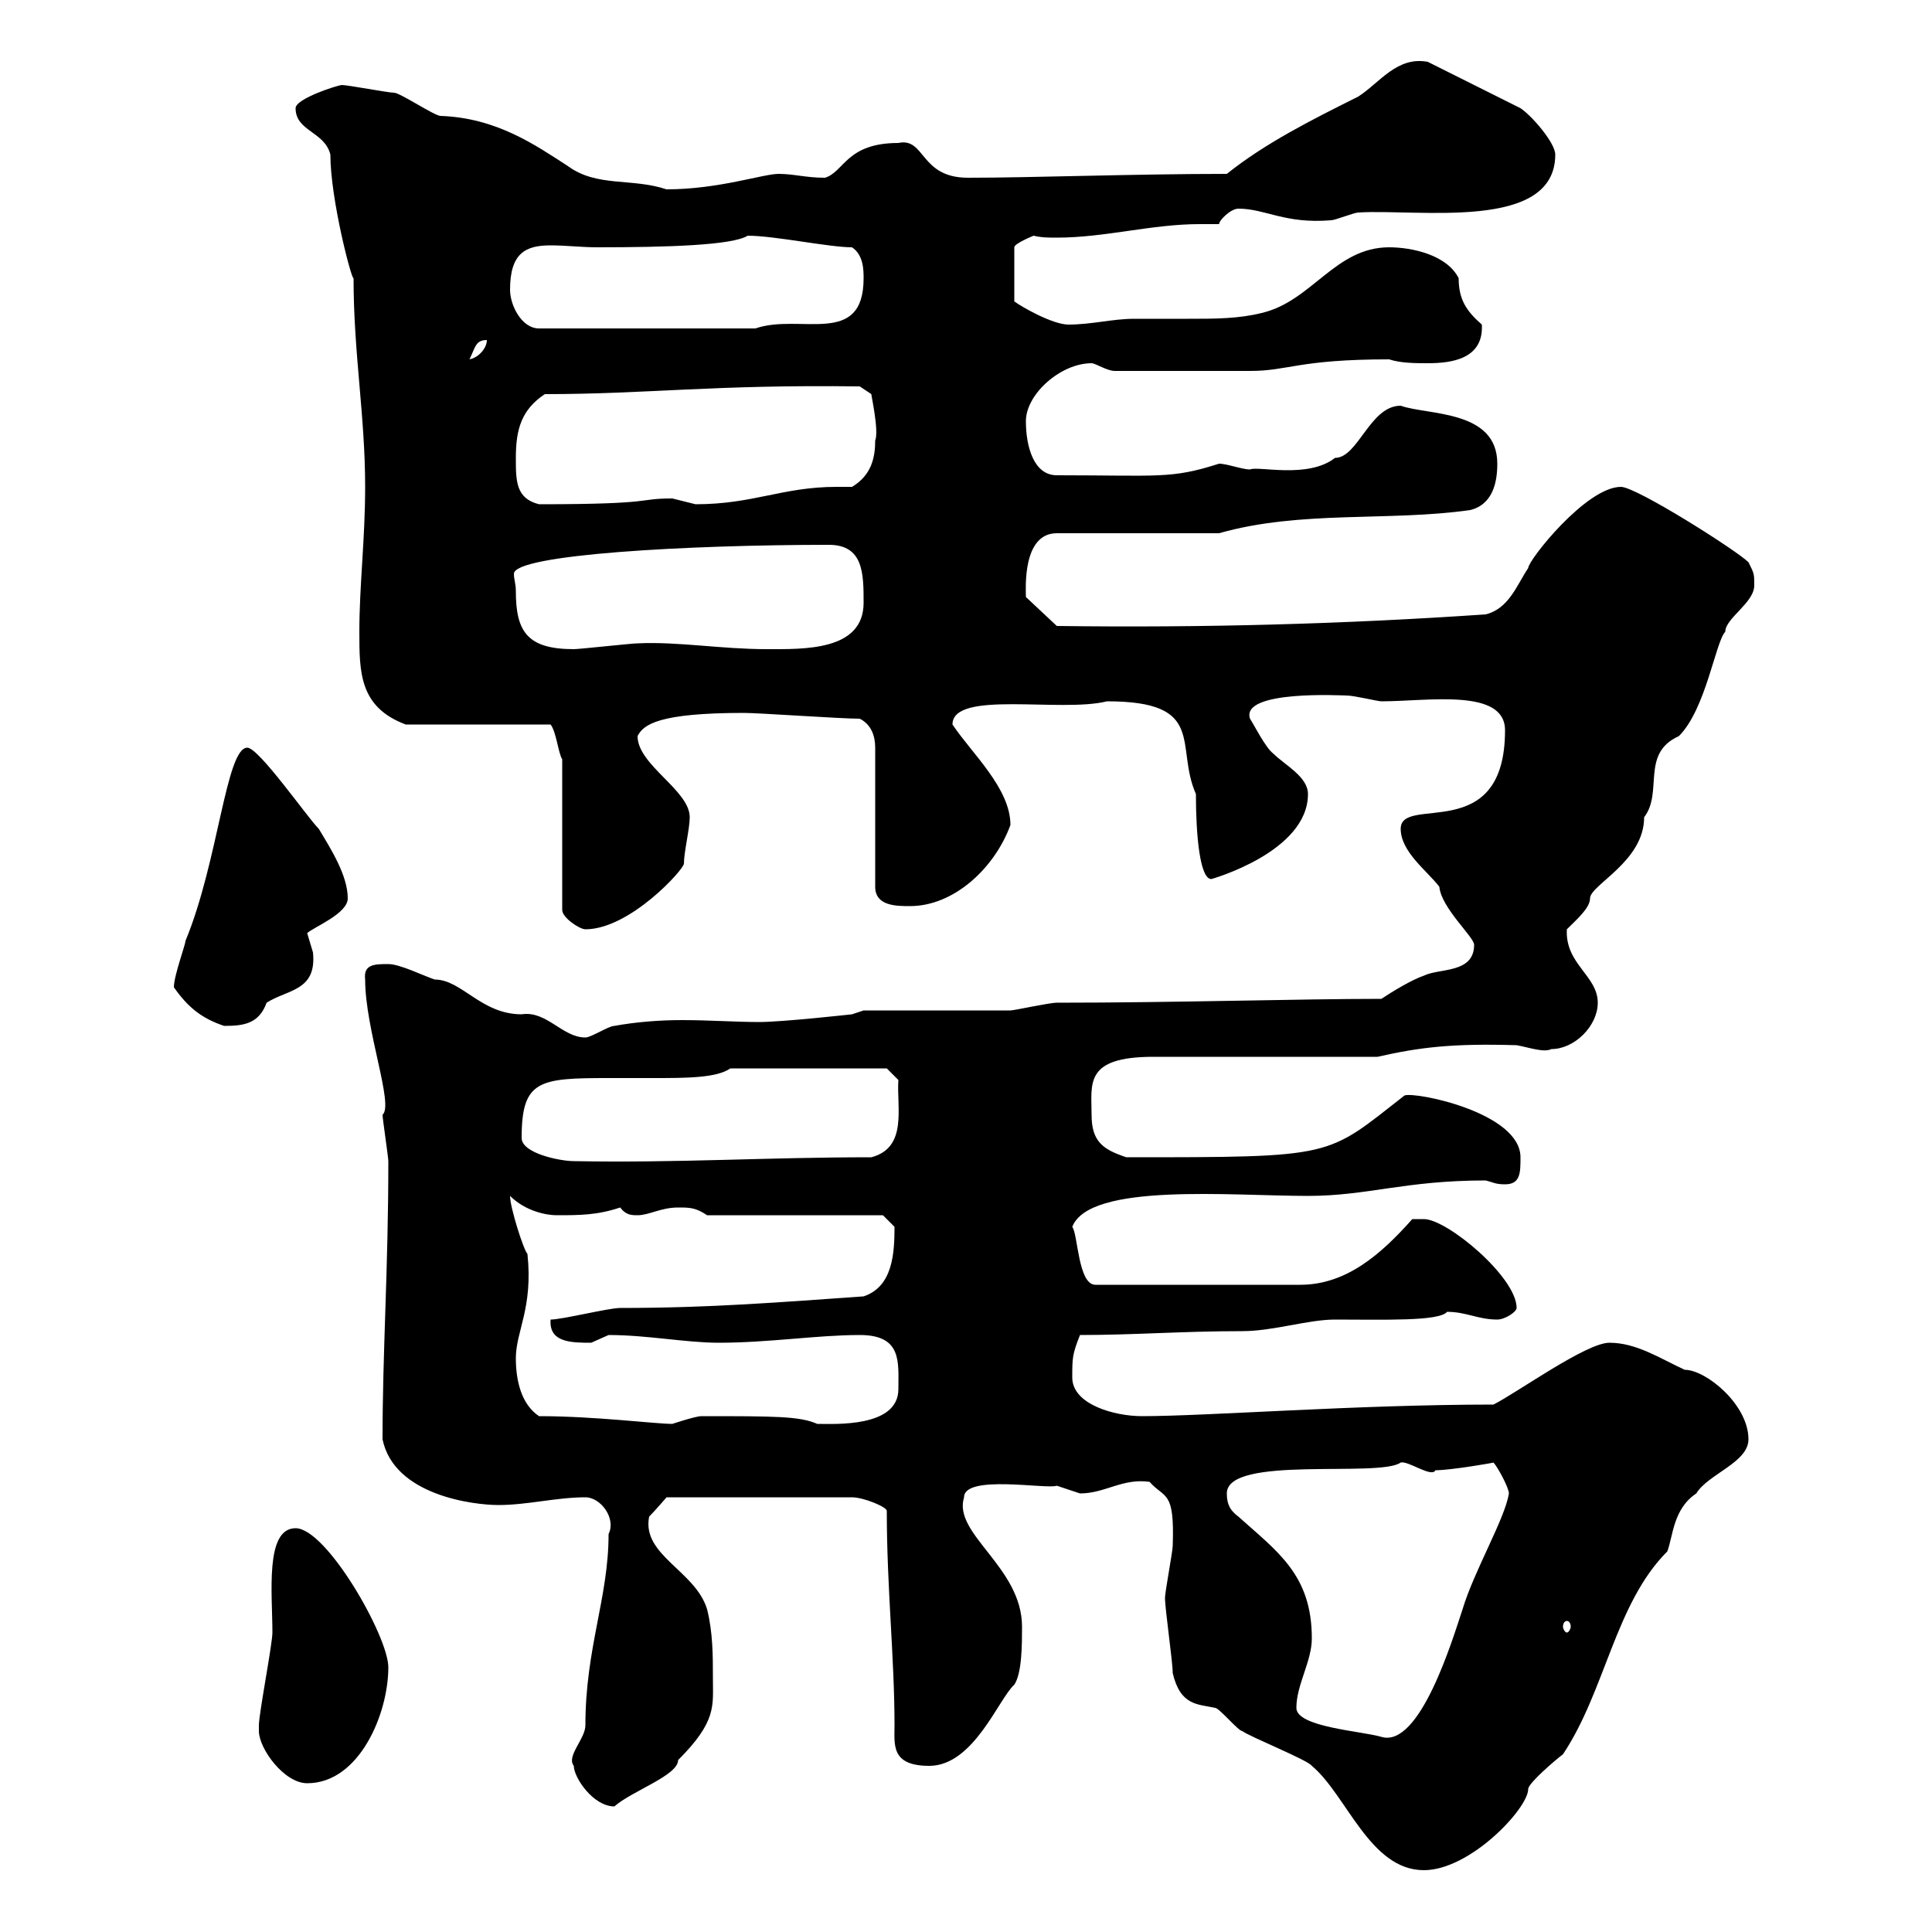 <svg xmlns="http://www.w3.org/2000/svg" xmlns:xlink="http://www.w3.org/1999/xlink" width="300" height="300"><path d="M182.10 259.80C183.30 264.90 186 264.60 188.70 265.20C189.30 265.20 192.30 268.80 192.90 268.80C194.10 269.70 203.10 273.30 203.70 274.20C209.10 278.70 212.70 290.40 221.10 290.40C228.30 290.40 237.30 280.80 237.30 277.80C237.30 276.90 241.50 273.30 242.70 272.40C249.30 262.50 250.80 249 258.90 240.90C259.80 238.50 259.80 234.30 263.40 231.90C265.20 228.90 271.50 227.10 271.50 223.50C271.50 218.10 264.90 212.70 261.60 212.70C257.70 210.90 254.10 208.50 249.90 208.50C246.30 208.50 235.50 216.30 231.90 218.10C210.60 218.10 187.50 219.90 177.30 219.90C173.10 219.90 166.50 218.10 166.50 213.90C166.50 210.90 166.50 210.30 167.70 207.30C176.10 207.30 183.60 206.70 192.90 206.70C197.70 206.70 203.10 204.90 207.30 204.90C214.80 204.90 223.50 205.20 224.70 203.70C227.70 203.70 229.50 204.90 232.50 204.90C233.70 204.90 235.50 203.70 235.50 203.10C235.50 198.30 224.70 189.30 221.10 189.30C219.90 189.30 219.30 189.30 219.30 189.30C214.50 194.70 209.10 199.50 201.90 199.50L170.10 199.50C167.40 199.50 167.40 191.70 166.50 190.50C169.20 183.60 191.10 185.70 203.10 185.70C212.40 185.70 218.10 183.30 230.70 183.30C231.90 183.60 232.20 183.90 233.70 183.90C236.10 183.90 236.10 182.10 236.10 179.70C236.10 172.80 219.90 169.50 218.10 170.10C205.80 179.70 207.60 179.70 174.90 179.70C171.30 178.50 169.50 177.30 169.50 173.10C169.50 168.30 168.30 164.10 179.10 164.10C184.50 164.10 208.50 164.10 213.90 164.10C220.50 162.60 225.60 162 235.50 162.30C237.30 162.60 239.70 163.50 240.90 162.90C244.50 162.90 248.10 159.30 248.10 155.70C248.10 151.50 243 149.70 243.30 144.30C244.80 142.80 246.90 141 246.90 139.50C246.90 137.40 255.30 133.80 255.30 126.90C258.30 123 254.70 117 260.70 114.30C264.90 110.10 266.40 99.60 267.90 98.10C267.90 96 272.40 93.60 272.40 90.90C272.40 89.10 272.40 89.10 271.50 87.30C269.70 85.50 254.10 75.60 251.70 75.60C246.30 75.60 237.30 87 237.30 88.20C235.50 90.90 234.30 94.50 230.70 95.40C208.80 96.90 186.90 97.50 164.10 97.20L159.30 92.70C159.30 91.50 158.70 82.80 164.10 82.80L189.30 82.80C201.90 79.20 215.70 81 228.30 79.20C231.90 78.30 232.50 74.70 232.50 72C232.50 63.60 221.70 64.50 217.50 63C212.70 63 210.90 71.10 207.30 71.10C203.10 74.40 195.30 72.30 194.10 72.90C192.90 72.90 190.50 72 189.30 72C181.80 74.40 180 73.80 164.10 73.80C160.50 73.80 159.30 69.30 159.30 65.40C159.30 61.20 164.70 56.40 169.50 56.40C170.10 56.40 171.90 57.60 173.10 57.60C180.60 57.60 189.30 57.60 194.10 57.60C200.10 57.60 201.60 55.80 215.70 55.80C217.50 56.40 219.90 56.40 221.70 56.40C225.30 56.40 230.40 55.80 230.10 50.40C227.70 48.30 226.50 46.50 226.50 43.20C224.70 39.60 219.30 38.40 215.70 38.40C207.30 38.40 203.70 46.80 195.90 48.60C192.30 49.50 188.70 49.50 184.50 49.50C181.80 49.50 178.80 49.50 176.10 49.50C172.80 49.50 169.50 50.40 165.90 50.40C163.50 50.40 158.70 47.70 157.50 46.80L157.50 38.40C157.50 37.80 160.50 36.60 160.50 36.60C161.70 36.90 162.90 36.90 164.10 36.90C171.60 36.90 178.80 34.80 186.30 34.80C187.50 34.80 188.10 34.80 189.30 34.80C189.30 34.20 191.10 32.40 192.30 32.40C196.50 32.40 199.50 34.80 206.70 34.20C207.30 34.20 210.30 33 210.90 33C220.20 32.40 241.50 36 241.50 24C241.50 22.20 237.90 18 236.10 16.80L221.70 9.60C216.90 8.70 214.20 12.90 210.90 15C203.70 18.60 196.50 22.20 190.50 27C176.10 27 160.20 27.60 150.30 27.60C142.80 27.60 143.70 21.30 139.50 22.20C131.40 22.20 131.10 26.70 128.10 27.60C125.10 27.60 123.30 27 120.90 27C118.50 27 111.60 29.40 103.50 29.40C98.10 27.60 92.70 29.10 88.20 25.80C83.10 22.50 77.10 18.30 68.40 18C67.50 18 62.10 14.40 61.20 14.40C60.30 14.40 54 13.20 53.10 13.20C52.50 13.20 45.90 15.30 45.90 16.80C45.90 20.40 50.40 20.40 51.30 24C51.30 30.90 54.60 43.50 54.90 43.20C54.90 54.90 56.70 64.50 56.70 75.60C56.70 83.70 55.80 90.90 55.80 98.10C55.80 104.40 55.80 109.80 63 112.50L85.50 112.50C86.40 113.70 86.70 117 87.30 117.90L87.30 141.30C87.30 142.50 90 144.30 90.90 144.30C97.80 144.30 106.20 135 106.20 134.10C106.20 132.30 107.10 128.70 107.10 126.90C107.10 122.70 99 118.80 99 114.30C99.90 112.50 102.30 110.70 115.50 110.70C117.90 110.70 130.50 111.60 133.50 111.60C135.30 112.50 135.90 114.30 135.90 116.10L135.90 137.70C135.90 140.70 139.20 140.70 141.30 140.70C148.20 140.70 154.50 134.70 156.90 128.10C156.90 122.40 150.90 117 147.90 112.50C147.90 107.10 164.70 110.70 171.90 108.90C187.50 108.90 182.40 115.80 185.70 123.30C185.70 129.60 186.30 136.50 188.10 136.50C188.10 136.50 203.10 132.30 203.10 123.30C203.10 120.60 199.50 118.80 197.70 117C196.50 116.10 194.70 112.50 194.10 111.60C192.60 107.10 208.50 108 209.10 108C210.30 108 213.90 108.90 214.50 108.90C221.70 108.90 233.70 106.80 233.70 113.40C233.70 131.40 217.50 123.30 217.50 128.70C217.50 132.30 221.70 135.30 223.50 137.70C223.80 141 228.90 145.50 228.90 146.70C228.90 151.20 223.50 150.30 221.10 151.50C219.30 152.10 216.30 153.90 214.50 155.10C201.90 155.10 182.40 155.70 164.10 155.70C162.90 155.70 157.50 156.90 156.90 156.90C153.30 156.90 137.70 156.90 134.10 156.90L132.30 157.50C132.30 157.50 121.50 158.70 117.90 158.70C114.30 158.70 110.10 158.40 105.90 158.40C102.30 158.40 98.70 158.70 95.40 159.30C94.50 159.30 91.80 161.10 90.90 161.10C87.30 161.10 84.90 156.90 81 157.50C74.70 157.50 71.70 152.10 67.50 152.10C65.70 151.50 62.10 149.70 60.30 149.70C58.20 149.70 56.40 149.70 56.70 152.10C56.70 159.90 61.20 171.60 59.40 173.10C59.40 173.70 60.30 179.70 60.30 180.30C60.30 197.10 59.40 209.70 59.40 223.50C61.20 232.20 73.50 233.70 77.40 233.70C81.90 233.70 86.40 232.50 90.90 232.50C93.30 232.50 95.70 235.80 94.50 238.20C94.50 248.10 90.90 255.90 90.90 267.90C90.90 270 87.90 272.70 89.10 274.20C89.10 276 92.10 280.50 95.40 280.50C98.10 278.10 105.30 275.70 105.30 273.30C111.30 267.30 110.70 264.90 110.70 260.70C110.70 257.10 110.70 253.50 109.80 249.90C108 243.90 99.60 241.50 100.80 235.50C101.70 234.60 103.50 232.50 103.50 232.50L132.30 232.50C134.10 232.50 137.70 234 137.70 234.60C137.70 246.60 138.90 257.40 138.90 267.90C138.90 270.90 138.30 274.20 144.30 274.20C151.20 274.20 155.10 263.70 157.50 261.60C158.70 259.80 158.70 255.30 158.70 252.60C158.70 243.30 147.90 238.20 149.70 232.50C149.70 228.90 162.60 231.30 164.10 230.70C164.10 230.70 167.70 231.90 167.70 231.90C171.60 231.90 174.30 229.50 178.50 230.10C180.90 232.80 182.40 231.30 182.10 240C182.10 240.90 180.90 247.20 180.90 248.10C180.90 249.90 182.10 258 182.10 259.80ZM40.20 268.80C40.20 271.50 44.10 276.90 47.70 276.90C55.80 276.90 60.30 266.10 60.30 258.90C60.30 254.10 50.70 237.30 45.90 237.30C41.10 237.30 42.30 247.50 42.30 253.50C42.30 255.30 40.20 266.10 40.20 267.90C40.20 267.90 40.20 267.90 40.20 268.80ZM201.30 265.20C201.30 261.60 203.70 258 203.70 254.40C203.70 244.50 198.30 240.90 192.30 235.50C191.10 234.60 190.50 233.70 190.50 231.90C190.50 225.90 214.20 229.50 217.50 227.10C218.70 226.80 222.30 229.50 222.90 228.30C225.30 228.30 232.20 227.10 231.90 227.10C232.50 227.70 234.30 231 234.30 231.90C233.70 235.80 228.90 243.90 227.10 249.90C225.60 254.40 220.50 271.50 214.50 269.70C211.50 268.80 201.30 268.20 201.30 265.20ZM243.30 251.70C243.60 251.70 243.90 252 243.90 252.60C243.90 252.90 243.60 253.50 243.30 253.50C243 253.50 242.70 252.90 242.70 252.60C242.70 252 243 251.70 243.30 251.70ZM83.70 219.90C81 218.10 80.10 214.50 80.10 210.90C80.10 206.70 82.80 203.10 81.90 194.70C81.30 194.10 79.20 187.50 79.20 185.70C81.60 188.10 84.90 188.70 86.40 188.70C90 188.70 92.70 188.70 96.30 187.50C97.20 188.70 98.10 188.70 99 188.70C100.80 188.70 102.60 187.50 105.30 187.50C107.10 187.50 108 187.50 109.80 188.70L137.10 188.70L138.90 190.50C138.90 194.70 138.60 199.80 134.10 201.30C121.20 202.20 110.40 203.10 96.30 203.10C94.50 203.10 87.30 204.90 85.50 204.90C85.20 208.50 88.80 208.50 91.80 208.50C91.80 208.50 94.50 207.30 94.50 207.30C100.50 207.30 106.50 208.50 111.60 208.50C119.40 208.50 126.90 207.30 133.50 207.30C140.10 207.30 139.50 211.50 139.50 215.70C139.50 221.70 129.60 221.10 126.90 221.10C124.20 219.90 120.30 219.90 108.90 219.90C108 219.90 104.40 221.10 104.40 221.10C101.70 221.10 92.40 219.90 83.70 219.90ZM81 176.70C81 167.70 83.70 167.40 94.50 167.40C96.90 167.40 99.30 167.40 101.40 167.40C106.50 167.40 111.30 167.40 113.40 165.90L137.70 165.90L139.50 167.70C139.20 171.90 141 178.20 135.30 179.70C118.80 179.70 105.30 180.60 89.10 180.30C87 180.30 81 179.10 81 176.70ZM27 153.30C29.10 156.30 31.20 158.10 34.80 159.30C37.80 159.30 40.20 159 41.40 155.70C44.70 153.60 49.20 153.90 48.60 147.90C48.60 147.90 47.70 144.90 47.70 144.90C48.60 144 54 141.90 54 139.50C54 135.90 51.30 131.70 49.50 128.70C47.70 126.90 40.20 116.10 38.40 116.10C35.10 116.10 33.90 133.80 28.80 146.10C28.80 146.70 27 151.50 27 153.30ZM80.10 91.80C80.10 90.60 79.80 90 79.80 89.10C79.80 86.10 106.80 84.60 128.70 84.60C134.10 84.60 134.10 89.10 134.10 93.60C134.10 101.10 124.80 100.80 119.10 100.80C111.90 100.80 105.30 99.60 99 99.90C98.10 99.90 90 100.80 89.10 100.80C81.90 100.80 80.10 98.10 80.10 91.80ZM80.10 71.10C80.10 66.60 81 63.60 84.60 61.20C100.50 61.20 110.70 59.70 133.50 60L135.30 61.20C135.30 61.50 136.50 66.90 135.90 68.40C135.90 71.10 135.30 73.80 132.30 75.60C131.40 75.60 130.50 75.60 129.90 75.60C121.50 75.60 117 78.30 108 78.30C108 78.30 104.40 77.40 104.40 77.40C98.70 77.40 102.30 78.30 83.70 78.30C80.10 77.40 80.10 74.70 80.10 71.10ZM75.60 52.80C75.60 54 74.40 55.50 72.90 55.80C73.80 54 73.80 52.80 75.60 52.80ZM79.20 45C79.20 39.30 81.60 38.10 85.50 38.10C87.90 38.10 90.30 38.40 92.70 38.40C103.50 38.40 113.70 38.10 116.10 36.60C120.30 36.60 128.70 38.40 132.30 38.40C134.10 39.60 134.10 42 134.10 43.20C134.10 54 124.20 48.60 117.30 51L83.70 51C81 51 79.20 47.40 79.20 45Z"/></svg>